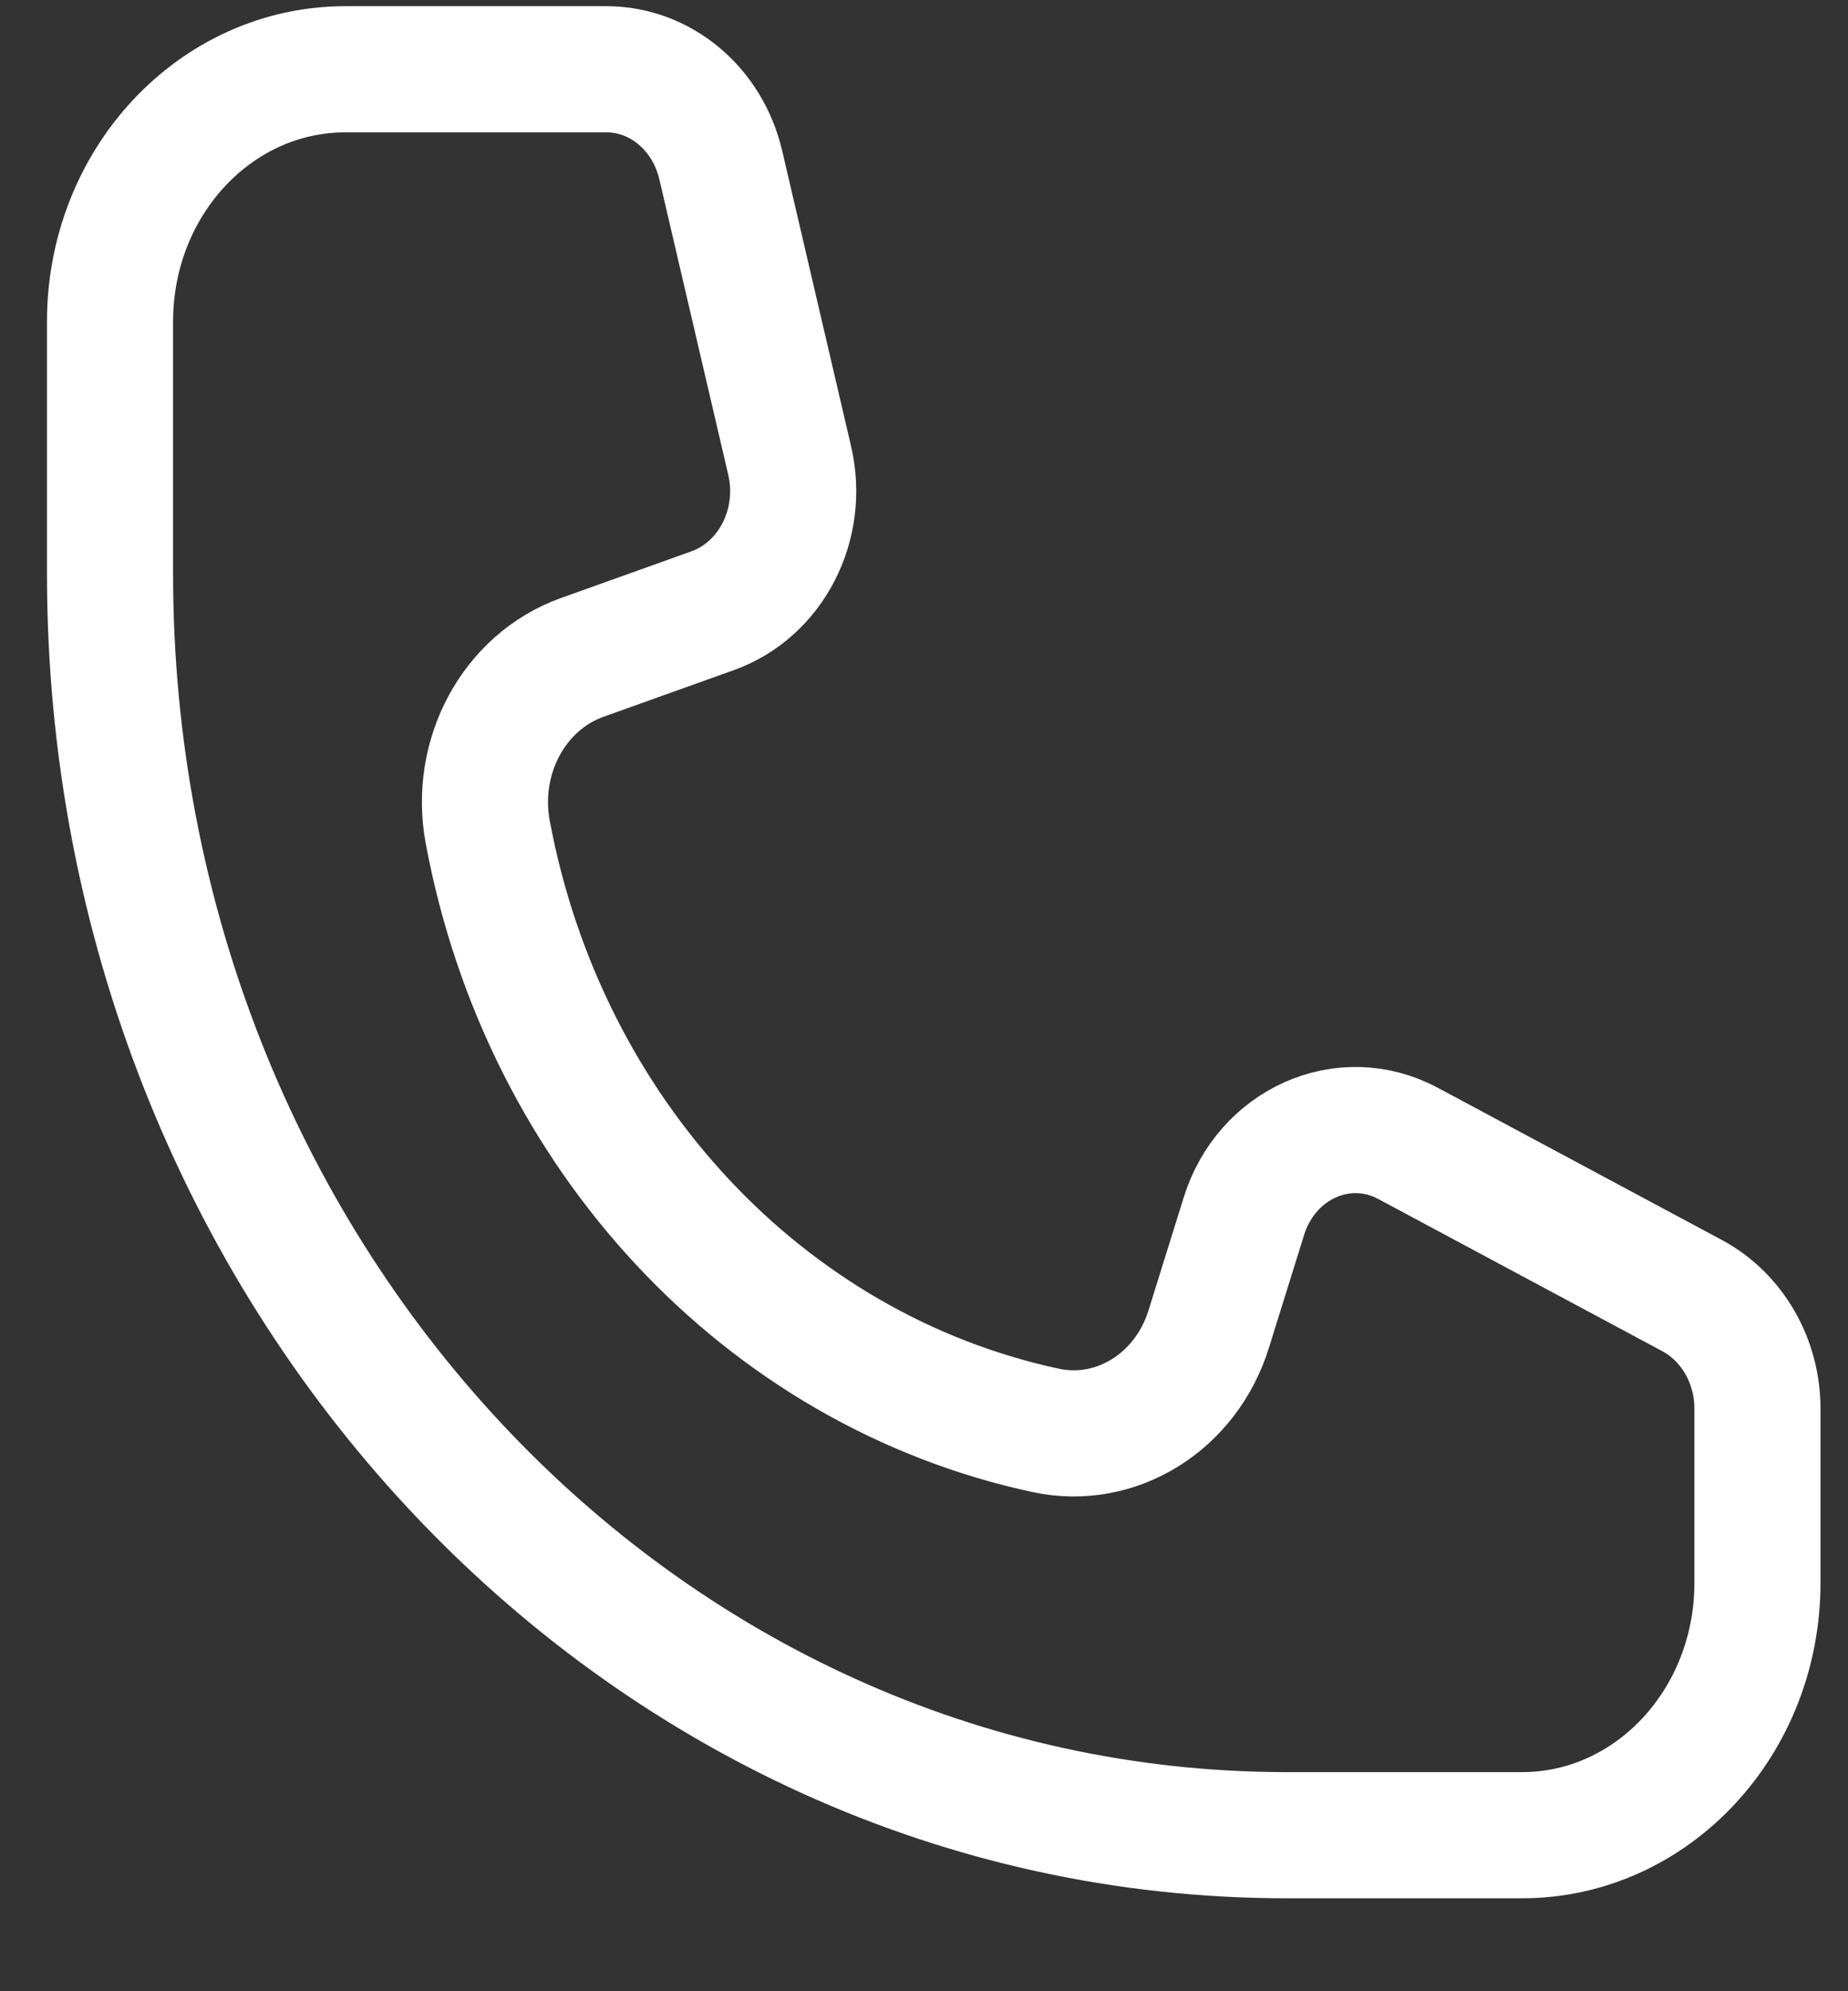 <?xml version="1.0" encoding="UTF-8"?> <svg xmlns="http://www.w3.org/2000/svg" width="13" height="14" viewBox="0 0 13 14" fill="none"><rect x="0" y="0" width="13" height="14" fill="#333333" stroke="none"/> <path d="M4.266 0.487H2.43C1.515 0.487 0.774 1.281 0.774 2.261V4.034C0.774 8.932 4.48 12.903 9.052 12.903H10.707C11.621 12.903 12.363 12.109 12.363 11.129V9.904C12.363 9.568 12.185 9.261 11.905 9.11L9.905 8.039C9.455 7.798 8.909 8.04 8.75 8.552L8.503 9.344C8.344 9.857 7.852 10.163 7.357 10.057C5.376 9.632 3.827 7.973 3.431 5.85C3.332 5.319 3.617 4.793 4.096 4.622L5.013 4.294C5.424 4.147 5.66 3.687 5.555 3.238L5.07 1.159C4.977 0.764 4.646 0.487 4.266 0.487Z" stroke="white" stroke-width="0.887"></path> </svg> 